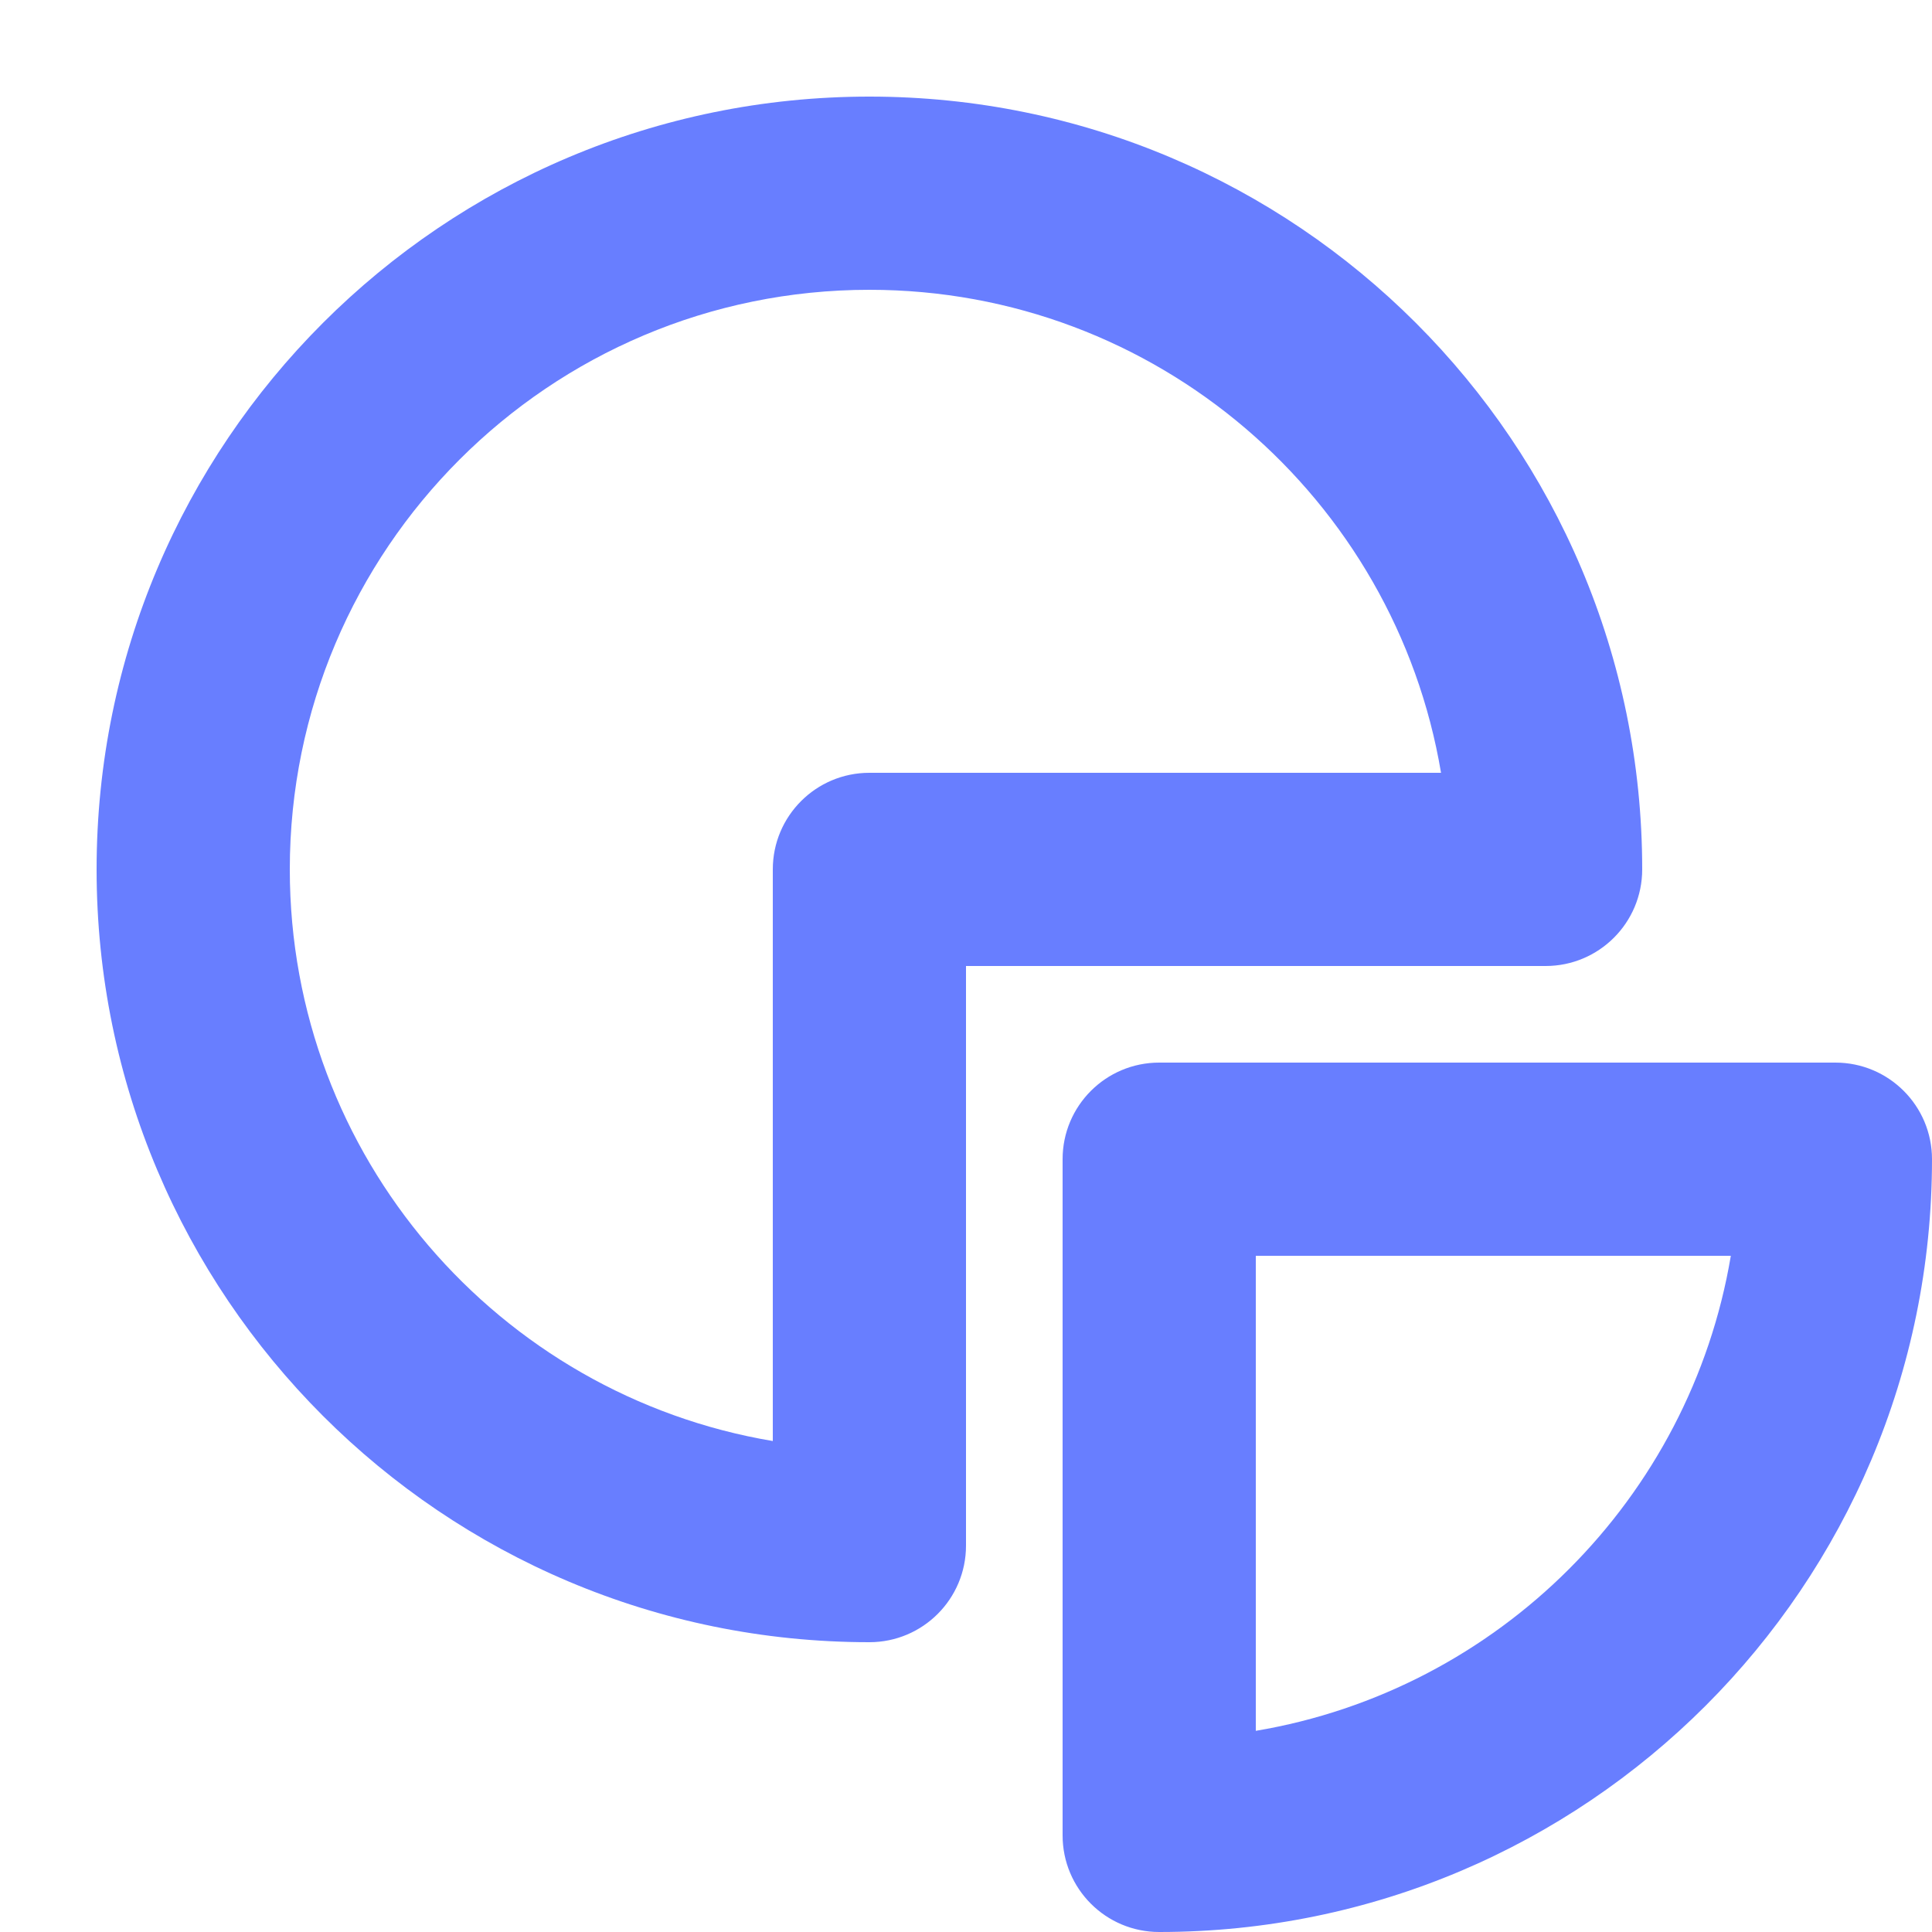 <svg width="16" height="16" viewBox="0 0 16 16" fill="none" xmlns="http://www.w3.org/2000/svg">
<g clip-path="url(#clip0_5040_44353)">
<path fill-rule="evenodd" clip-rule="evenodd" d="M7.2 0.8C3.665 0.8 0.8 3.665 0.8 7.2C0.8 10.735 3.665 13.6 7.2 13.6C7.642 13.6 8 13.242 8 12.8V8H12.8C13.242 8 13.6 7.642 13.6 7.2C13.6 3.665 10.735 0.8 7.2 0.8ZM2.4 7.2C2.4 4.549 4.549 2.4 7.2 2.4C9.578 2.4 11.553 4.13 11.934 6.4H7.2C6.758 6.4 6.4 6.758 6.4 7.2V11.934C4.13 11.553 2.4 9.578 2.4 7.2Z" fill="#687EFF"/>
<path fill-rule="evenodd" clip-rule="evenodd" d="M9.6 16C9.158 16 8.8 15.642 8.8 15.2V9.6C8.8 9.158 9.158 8.8 9.6 8.8H15.2C15.642 8.8 16 9.158 16 9.6C16 13.135 13.135 16 9.6 16ZM10.4 10.4V14.334C12.41 13.996 13.996 12.41 14.334 10.4H10.4Z" fill="#687EFF"/>
</g>
<defs>
<clipPath id="clip0_5040_44353">
<rect width="16" height="16" fill="white"/>
</clipPath>
</defs>
</svg>
